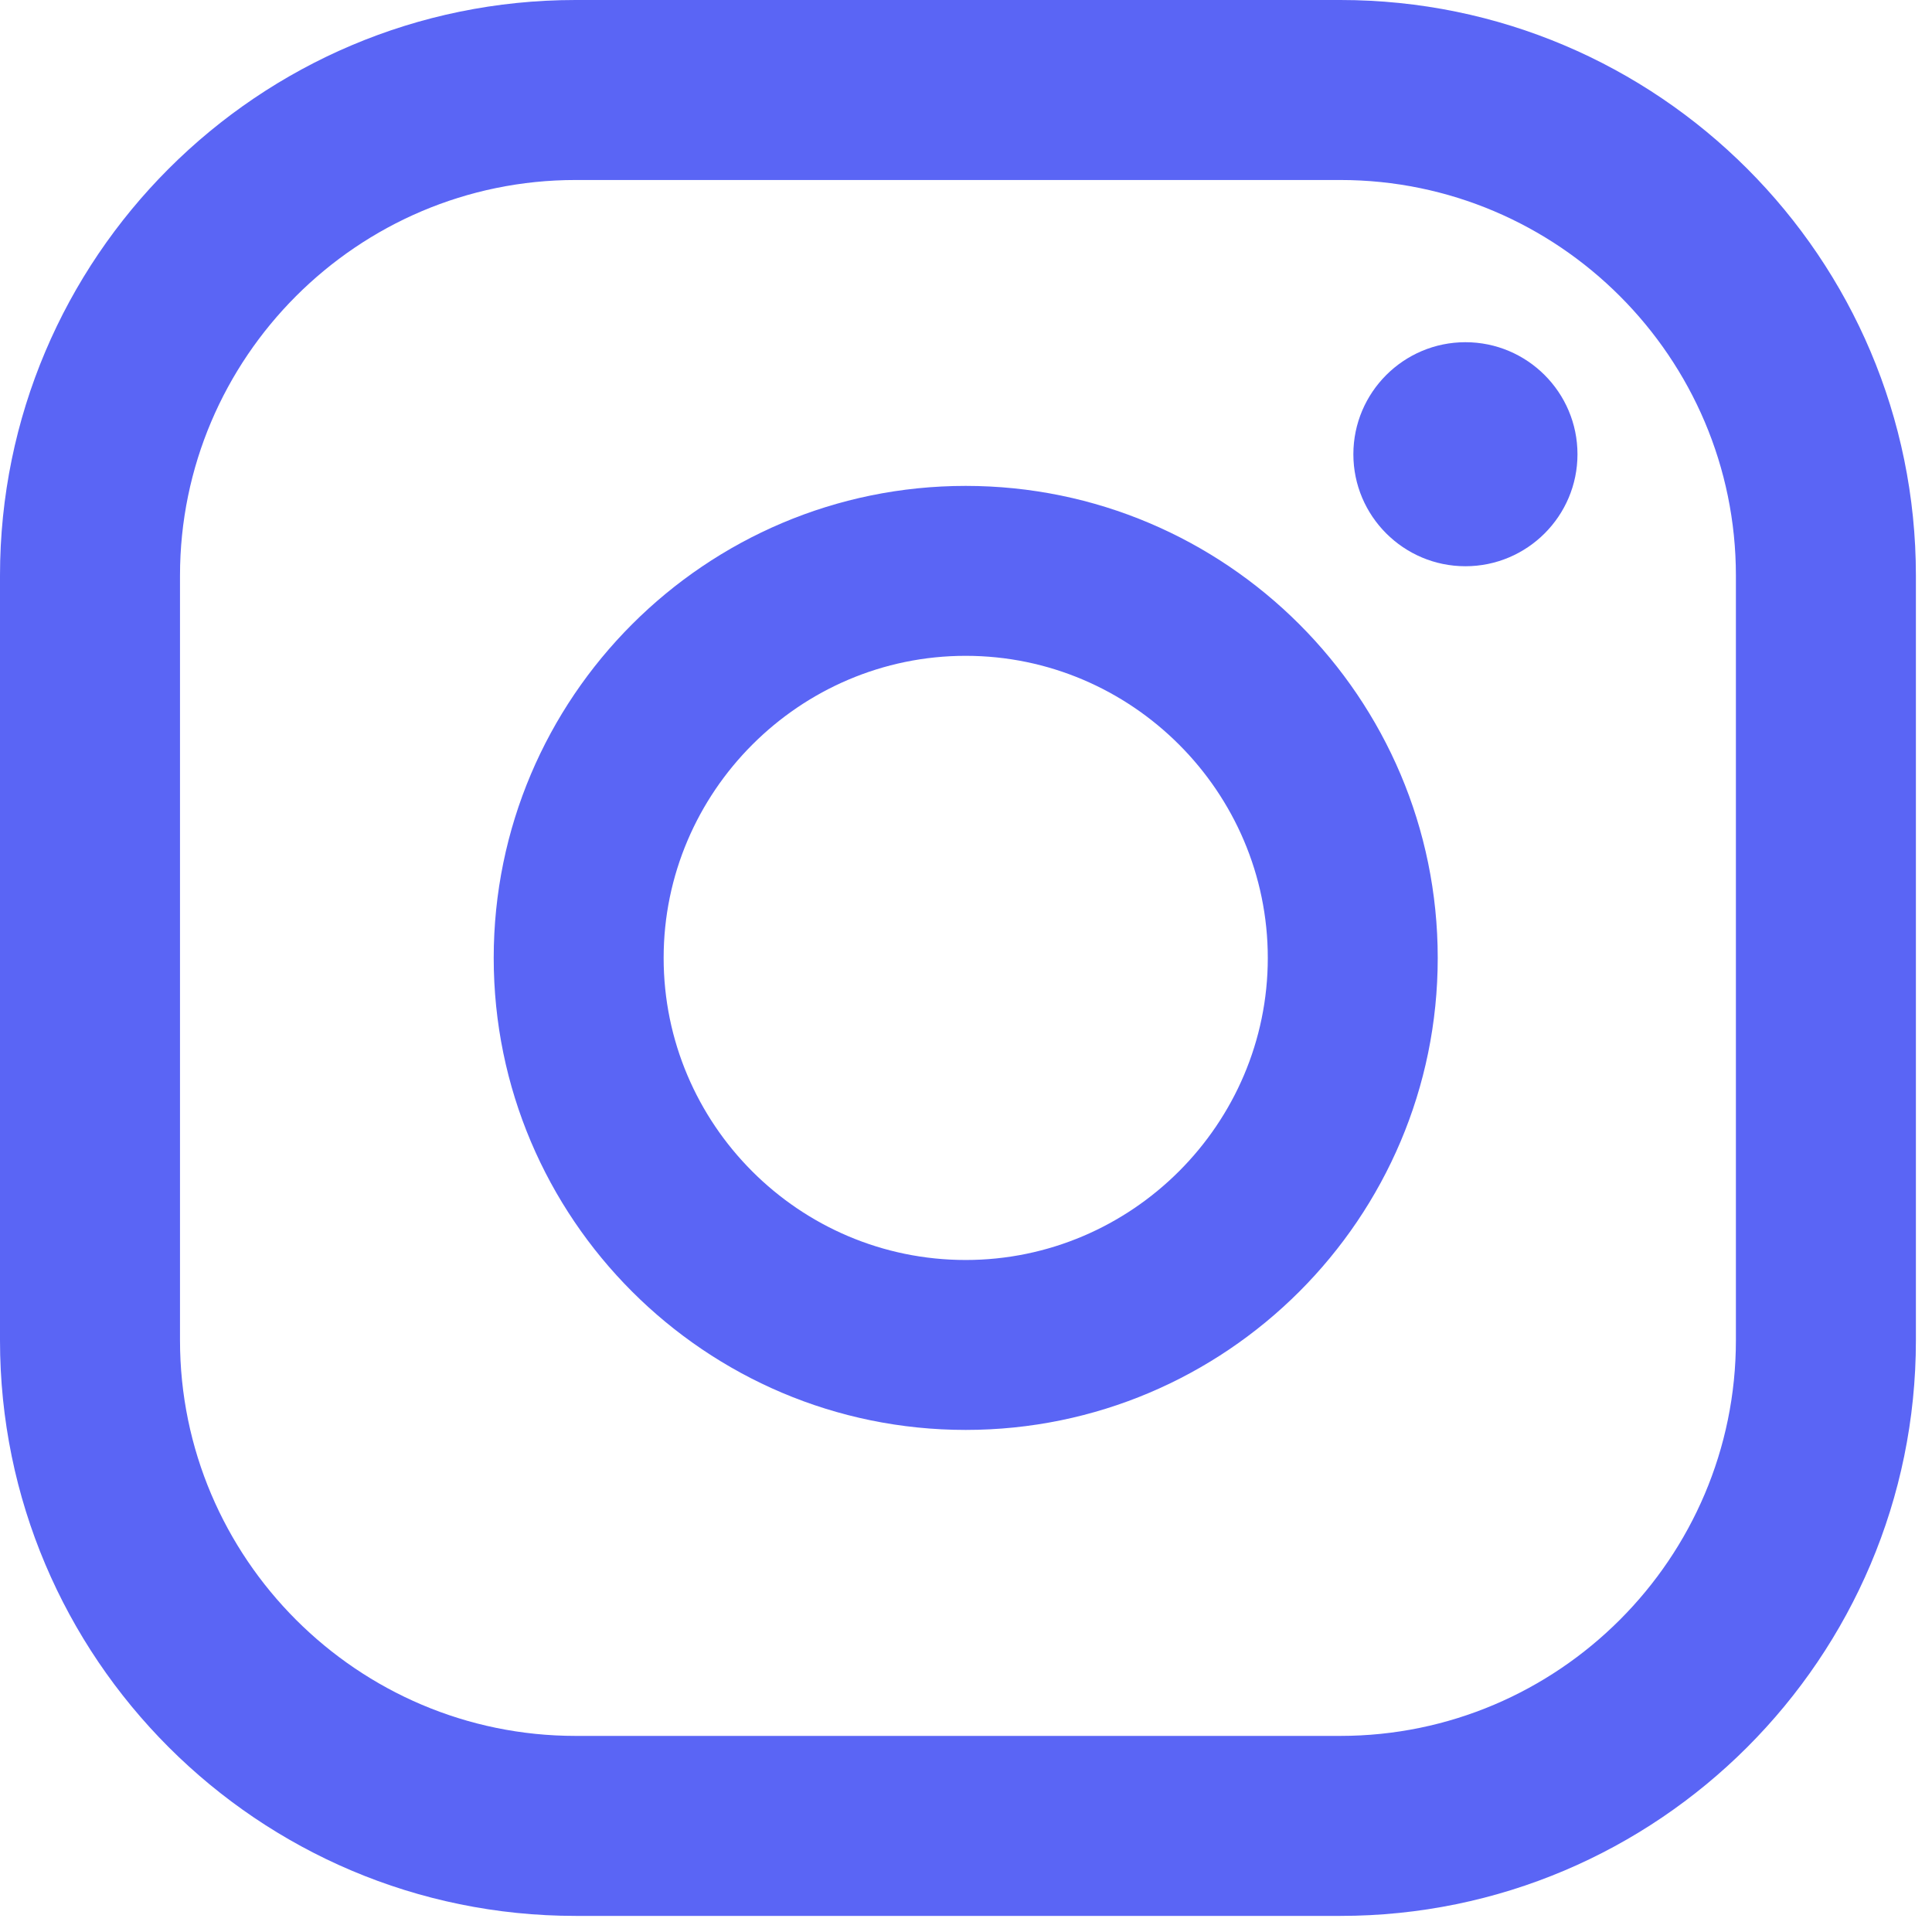 <?xml version="1.0" encoding="UTF-8"?>
<svg xmlns="http://www.w3.org/2000/svg" width="24" height="24" viewBox="0 0 24 24" fill="none">
  <g id="Group 1316">
    <path id="Vector" d="M18.204 4.251C17.436 4.251 16.812 4.875 16.812 5.643C16.812 6.41 17.436 7.034 18.204 7.034C18.972 7.034 19.596 6.41 19.596 5.643C19.596 4.875 18.972 4.251 18.204 4.251Z" fill="#5A65F5"></path>
    <path id="Vector_2" d="M11.996 6.036C8.762 6.036 6.133 8.666 6.133 11.9C6.133 15.134 8.762 17.763 11.996 17.763C15.231 17.763 17.86 15.134 17.86 11.9C17.86 8.666 15.231 6.036 11.996 6.036ZM11.996 15.652C9.924 15.652 8.244 13.963 8.244 11.9C8.244 9.836 9.933 8.147 11.996 8.147C14.06 8.147 15.749 9.836 15.749 11.9C15.749 13.963 14.06 15.652 11.996 15.652Z" fill="#5A65F5"></path>
    <path id="Vector_3" d="M16.65 23.8H7.15C3.205 23.8 0 20.595 0 16.65V7.15C0 3.205 3.205 0 7.15 0H16.65C20.595 0 23.8 3.205 23.8 7.15V16.65C23.8 20.595 20.595 23.8 16.65 23.8ZM7.15 2.236C4.443 2.236 2.236 4.443 2.236 7.15V16.65C2.236 19.357 4.443 21.564 7.15 21.564H16.65C19.357 21.564 21.564 19.357 21.564 16.65V7.15C21.564 4.443 19.357 2.236 16.65 2.236H7.15Z" fill="#5A65F5"></path>
  </g>
</svg>

